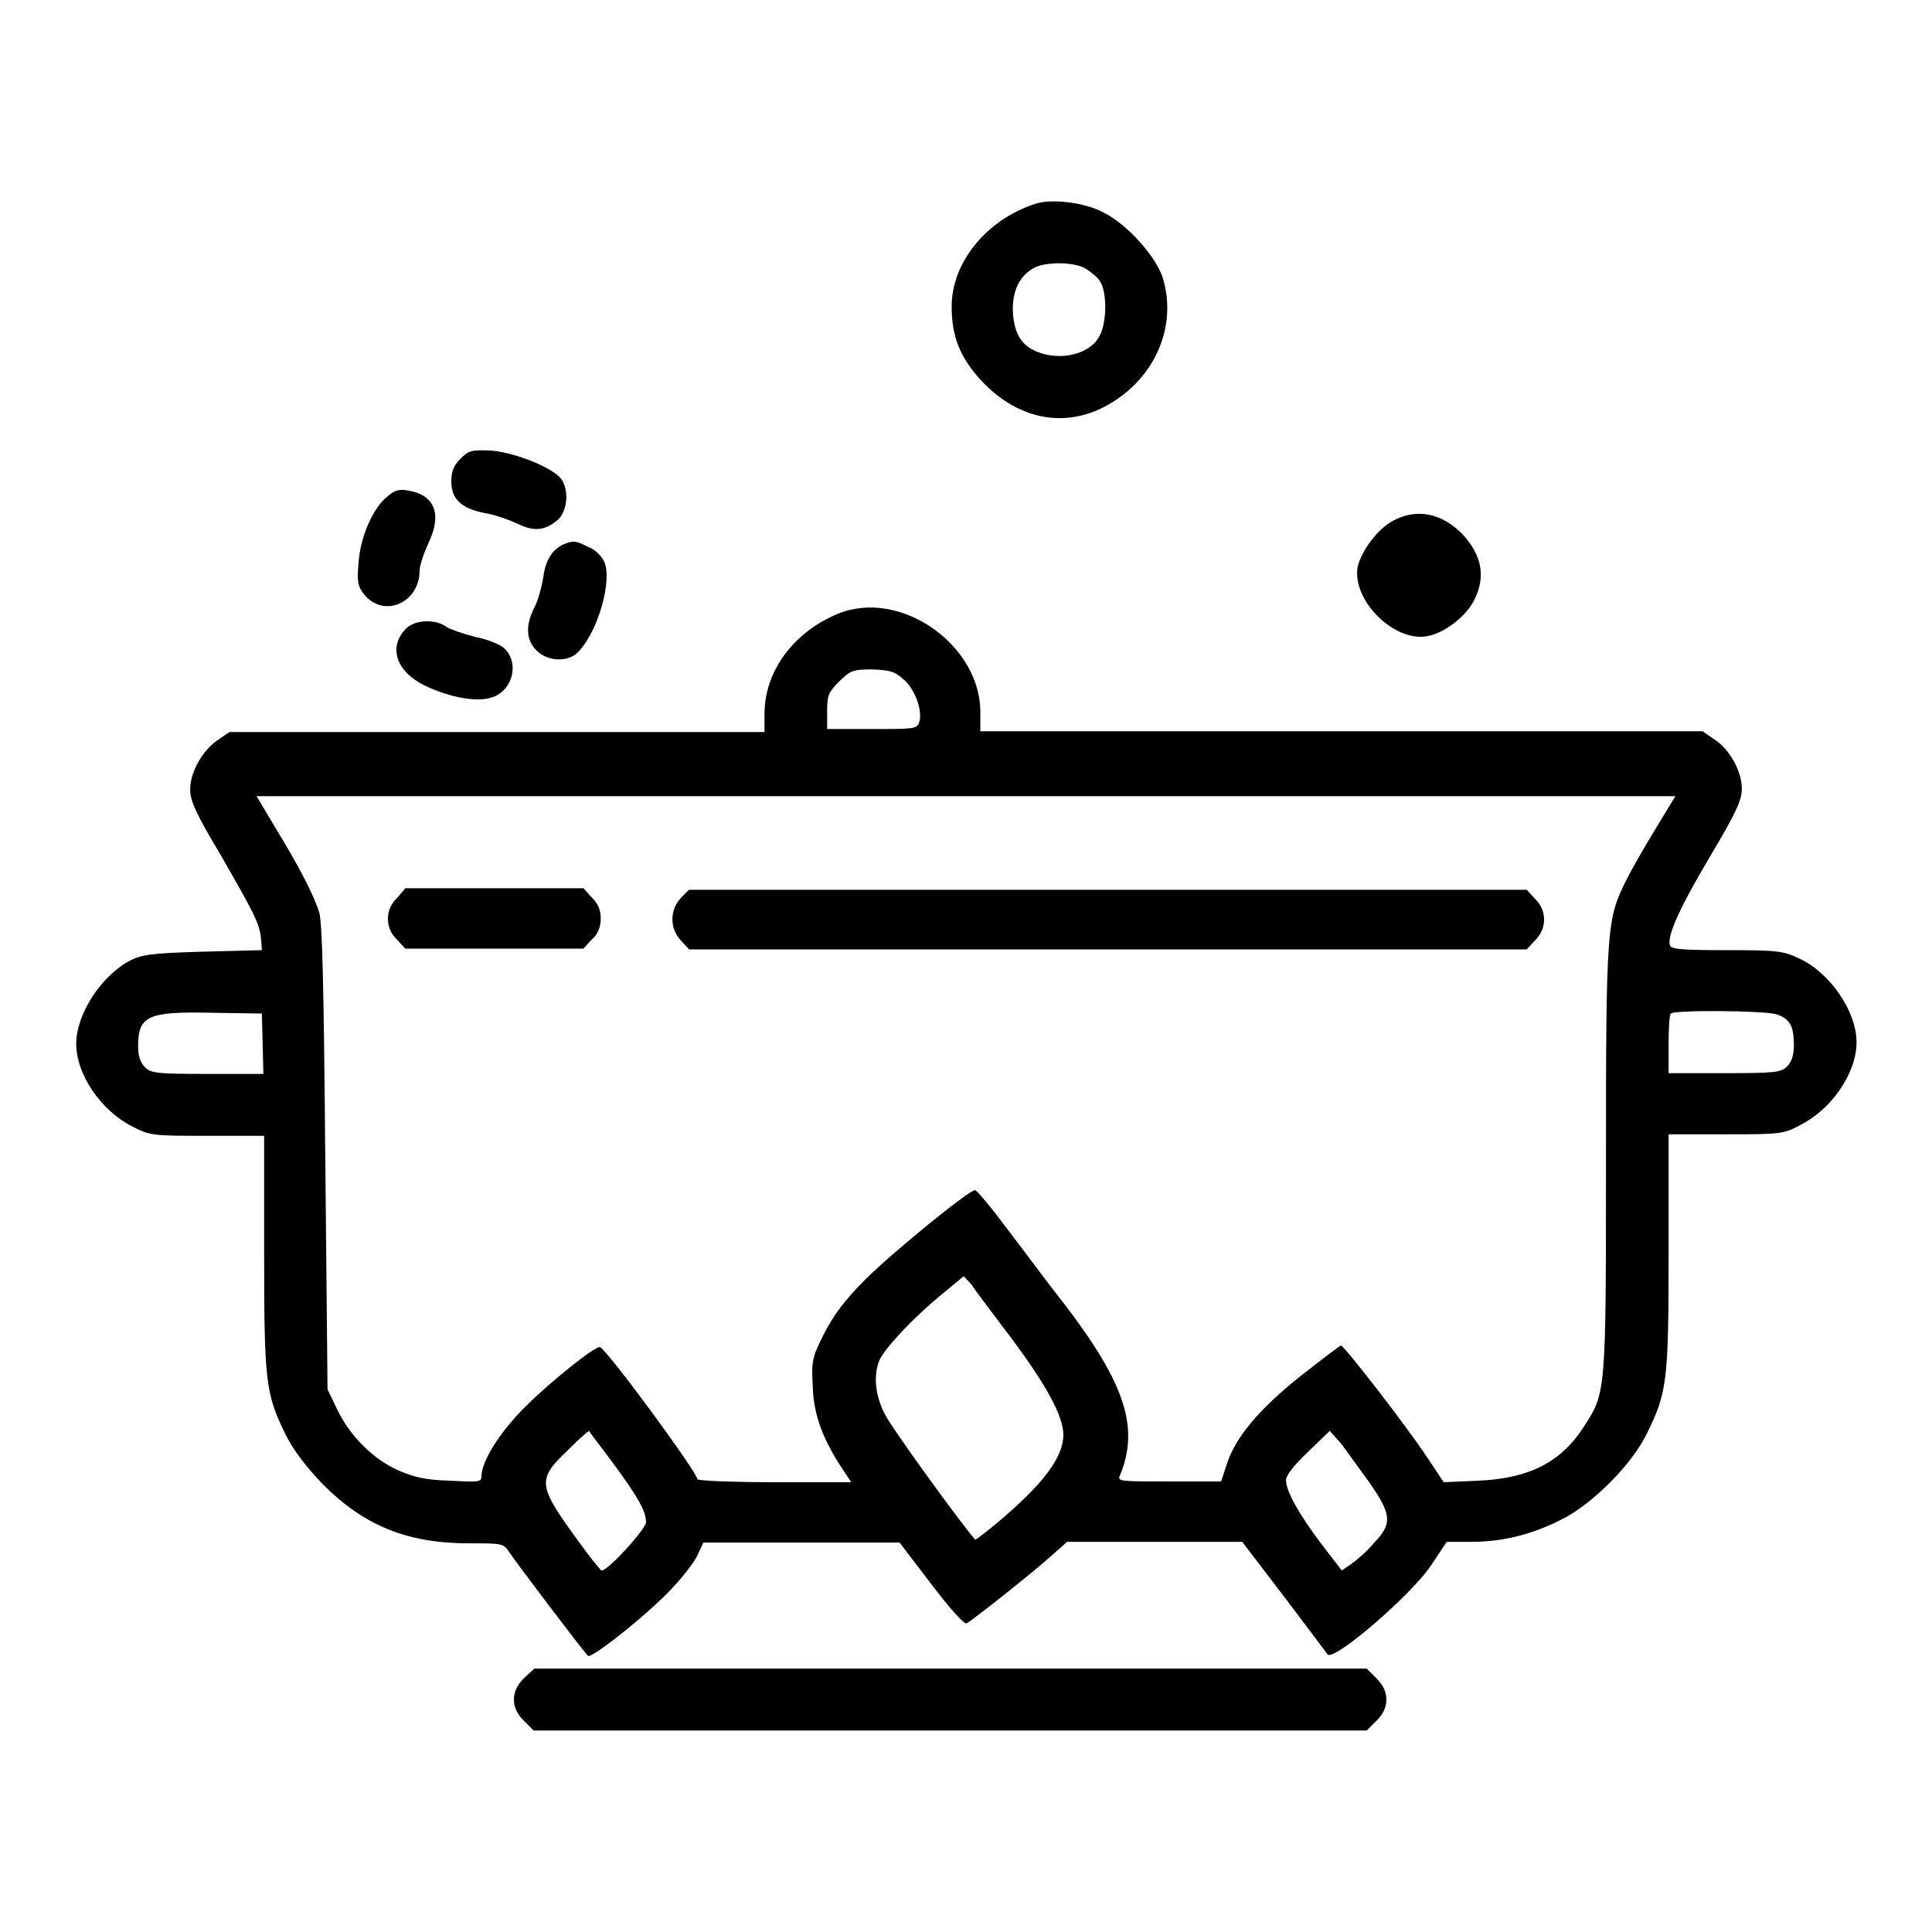 <?xml version="1.0" encoding="UTF-8"?> <!-- Svg Vector Icons : http://www.onlinewebfonts.com/icon --> <svg xmlns="http://www.w3.org/2000/svg" xmlns:xlink="http://www.w3.org/1999/xlink" x="0px" y="0px" viewBox="0 0 256 256" xml:space="preserve">  <g><g><g><path fill="#000000" d="M137.2,27c-6.5,2.1-11.1,7.8-11.1,13.6c0,4,1.1,6.7,3.8,9.7c5.9,6.4,13.7,6.8,20,1.1c4.2-3.9,5.8-9.6,4.1-14.8c-1-2.8-4.7-6.9-7.7-8.4C143.8,26.8,139.3,26.3,137.2,27z M143.7,35.5c0.7,0.4,1.7,1.2,2,1.7c1,1.3,1,5.5,0,7.3c-1.2,2.4-5.1,3.4-8.3,2.1c-2.2-0.9-3.1-2.6-3.2-5.6c0-2.7,1-4.6,3-5.6C138.8,34.7,142.1,34.7,143.7,35.5z"></path><path fill="#000000" d="M61,60.8c-0.9,0.9-1.2,1.7-1.2,3c0,2.4,1.4,3.6,4.5,4.2c1.3,0.2,3.2,0.9,4.3,1.4c2.2,1.1,3.7,0.9,5.4-0.6c1.2-1.2,1.4-3.8,0.4-5.3c-1.1-1.5-6-3.5-9.3-3.8C62.4,59.6,62.1,59.7,61,60.8z"></path><path fill="#000000" d="M51.2,65.9c-1.8,1.5-3.5,5.3-3.7,8.8c-0.2,2.3-0.1,3,0.7,4c2.6,3.3,7.4,1.2,7.4-3.1c0-0.7,0.6-2.4,1.2-3.7c1.8-3.8,0.8-6.3-2.7-6.9C52.9,64.8,52.3,64.9,51.2,65.9z"></path><path fill="#000000" d="M184.6,69c-2.1,1.1-4.2,4-4.7,6.1c-0.8,4.4,4.8,10,9.2,9.2c2.3-0.4,5.1-2.6,6.2-4.7c1.6-3.1,1.1-6-1.5-8.8C191.1,68,187.7,67.3,184.6,69z"></path><path fill="#000000" d="M75,72c-1.7,0.6-2.7,2.1-3,4.4c-0.2,1.3-0.7,3.2-1.2,4.1c-1.2,2.4-1.1,4.3,0.3,5.7c1.5,1.5,4.3,1.6,5.6,0.1c2.6-2.8,4.4-9.3,3.4-11.8c-0.3-0.7-1.2-1.7-2.1-2C76.4,71.7,76.1,71.6,75,72z"></path><path fill="#000000" d="M111.1,81.3c-5.9,2.4-9.8,7.6-9.8,13.3v2.4H65.8H30.4l-1.6,1.1c-2,1.4-3.6,4.2-3.6,6.5c0,1.5,0.7,3.1,4.1,8.8c4.3,7.5,5.1,8.9,5.3,11.1l0.1,1.4l-7.8,0.2c-7,0.2-8.1,0.4-9.7,1.2c-3.8,2-7.1,7.1-7.1,11c0,4.1,3.3,8.9,7.5,11c2.3,1.2,2.8,1.2,9.9,1.2h7.5v15.6c0,17.2,0.2,18.6,2.9,24.1c1,2,2.7,4.2,4.9,6.5c5.5,5.5,11.2,7.8,19.4,7.8c4.4,0,4.5,0,5.3,1.2c0.7,1.1,9.4,12.6,10.4,13.7c0.4,0.5,8.2-5.7,11.3-9.1c1.3-1.4,2.8-3.3,3.2-4.2l0.8-1.7h13h13l4.2,5.5c2.5,3.3,4.4,5.4,4.7,5.2c1-0.6,8.2-6.3,10.7-8.5l2.6-2.3h11.6h11.6l5.5,7.2c3,4,5.6,7.4,5.8,7.7c0.7,1.1,11.2-7.9,13.8-11.9l2-3h3.3c4,0,7.8-0.9,11.8-2.9c4.1-2,9.4-7.3,11.4-11.4c2.7-5.5,2.9-6.9,2.9-24.1v-15.6h7.5c7.1,0,7.7,0,9.9-1.2c4.2-2.1,7.5-6.9,7.5-11s-3.5-9.2-7.6-11.1c-2.1-1-2.9-1.1-9.6-1.1c-5.6,0-7.3-0.1-7.5-0.6c-0.5-1.2,1.3-5.1,5.4-12c3.4-5.7,4.1-7.3,4.1-8.8c0-2.3-1.6-5.2-3.6-6.5l-1.6-1.1h-47.8h-47.9v-2.7C129.8,85.4,119.3,78,111.1,81.3z M119.7,90c1.5,1.2,2.6,4.2,2.1,5.7c-0.3,0.9-0.7,0.9-6.3,0.9h-5.9v-2.4c0-2.1,0.2-2.5,1.6-3.9c1.4-1.4,1.8-1.6,4.3-1.6C117.8,88.8,118.5,88.9,119.7,90z M219.5,109.6c-1.4,2.3-3.2,5.4-4,7c-2.6,5.2-2.7,6.2-2.7,37.1c0,30.9,0,30.8-2.9,35.3c-3,4.7-7.2,6.9-14,7.2l-4.6,0.2l-2.2-3.3c-2.7-4.1-11-14.8-11.4-14.8c-0.2,0-2.5,1.8-5.2,3.9c-5.7,4.5-8.8,8.3-9.9,11.7l-0.8,2.4h-6.9c-6.4,0-6.9,0-6.5-0.8c2.6-6.3,0.7-12.1-7.2-22.5c-2.4-3-5.9-7.8-8-10.5c-2-2.7-3.8-4.8-4-4.8c-0.7-0.1-11,8.3-14.5,11.8c-2.8,2.8-4.2,4.7-5.5,7.2c-1.6,3.2-1.7,3.6-1.5,7.1c0.1,3.7,1.4,7.1,4.1,11.1l1,1.5h-10.2c-5.6,0-10.2-0.2-10.2-0.4c0-0.9-11.9-17.1-12.9-17.5c-0.6-0.2-6.6,4.6-10,8c-3.2,3.2-5.7,7.1-5.7,9.1c0,0.8-0.3,0.8-4.2,0.6c-3.4-0.1-4.8-0.5-6.9-1.4c-3.3-1.5-6.3-4.5-8-8l-1.3-2.7l-0.3-30.7c-0.2-23.4-0.4-31.1-0.8-32.5c-0.8-2.5-2.8-6.3-5.8-11.2l-2.5-4.2h94h94L219.5,109.6z M34.8,138.2l0.1,4.1h-7.4c-6.8,0-7.5-0.1-8.3-0.9c-0.6-0.6-0.9-1.5-0.9-2.7c0-4.1,1.2-4.7,9.9-4.5l6.5,0.1L34.8,138.2z M235.4,134.4c1.8,0.6,2.3,1.6,2.3,4.1c0,1.3-0.3,2.2-0.9,2.8c-0.8,0.8-1.5,0.9-8.3,0.9h-7.4v-3.8c0-2.1,0.1-4,0.3-4.1C221.9,133.8,233.8,133.9,235.4,134.4z M134,177.3c4.7,6.3,6.9,10.4,6.9,12.8c0,3-2.6,6.5-8.9,11.8c-1.5,1.2-2.7,2.2-2.8,2.1c-2.3-2.7-11.2-15-12-16.7c-1.2-2.4-1.5-4.9-0.7-7c0.6-1.5,4.4-5.6,8.3-8.8l2.9-2.4l1.1,1.2C129.2,171,131.6,174.1,134,177.3z M81.1,193.7c3.4,4.6,4.5,6.5,4.5,8c0,0.9-5.1,6.5-5.9,6.4c-0.1,0-1.5-1.7-3-3.8c-5.4-7.4-5.6-8.2-1.6-12c1.5-1.5,2.8-2.7,3-2.7C78,189.7,79.5,191.5,81.1,193.7z M181.5,196.5c2.9,4.2,3,5.4,0.6,7.9c-0.9,1.1-2.3,2.3-3,2.8l-1.3,0.9l-2.7-3.5c-3-4-4.7-7-4.7-8.5c0-0.6,1.1-2,2.9-3.7l2.9-2.8l1.6,1.8C178.5,192.4,180.2,194.7,181.5,196.5z"></path><path fill="#000000" d="M52.6,119c-1.6,1.5-1.6,4,0,5.5l1.1,1.2h11.8h11.8l1.1-1.2c0.8-0.7,1.2-1.6,1.2-2.8s-0.4-2-1.2-2.8l-1.1-1.2H65.5H53.7L52.6,119z"></path><path fill="#000000" d="M90.2,119c-0.7,0.8-1.1,1.7-1.1,2.8c0,1.1,0.4,2,1.1,2.8l1.1,1.2h55.5h55.5l1.1-1.2c1.6-1.5,1.6-4,0-5.5l-1.1-1.2h-55.5H91.3L90.2,119z"></path><path fill="#000000" d="M53.9,83.2c-2.5,2.4-1.5,5.7,2.3,7.6c3.3,1.6,7,2.3,9,1.6c2.8-0.9,3.7-4.7,1.5-6.6c-0.5-0.4-2.1-1.1-3.7-1.4c-1.6-0.4-3.3-1-3.8-1.3C57.8,82,55.1,82.1,53.9,83.2z"></path><path fill="#000000" d="M69.4,222.4c-0.9,0.9-1.3,1.8-1.3,2.8s0.4,1.9,1.3,2.8l1.3,1.3h55.2h55.2l1.3-1.3c0.9-0.9,1.3-1.8,1.3-2.8s-0.4-1.9-1.3-2.8l-1.3-1.3h-55.2H70.8L69.4,222.4z"></path></g></g></g> </svg> 
